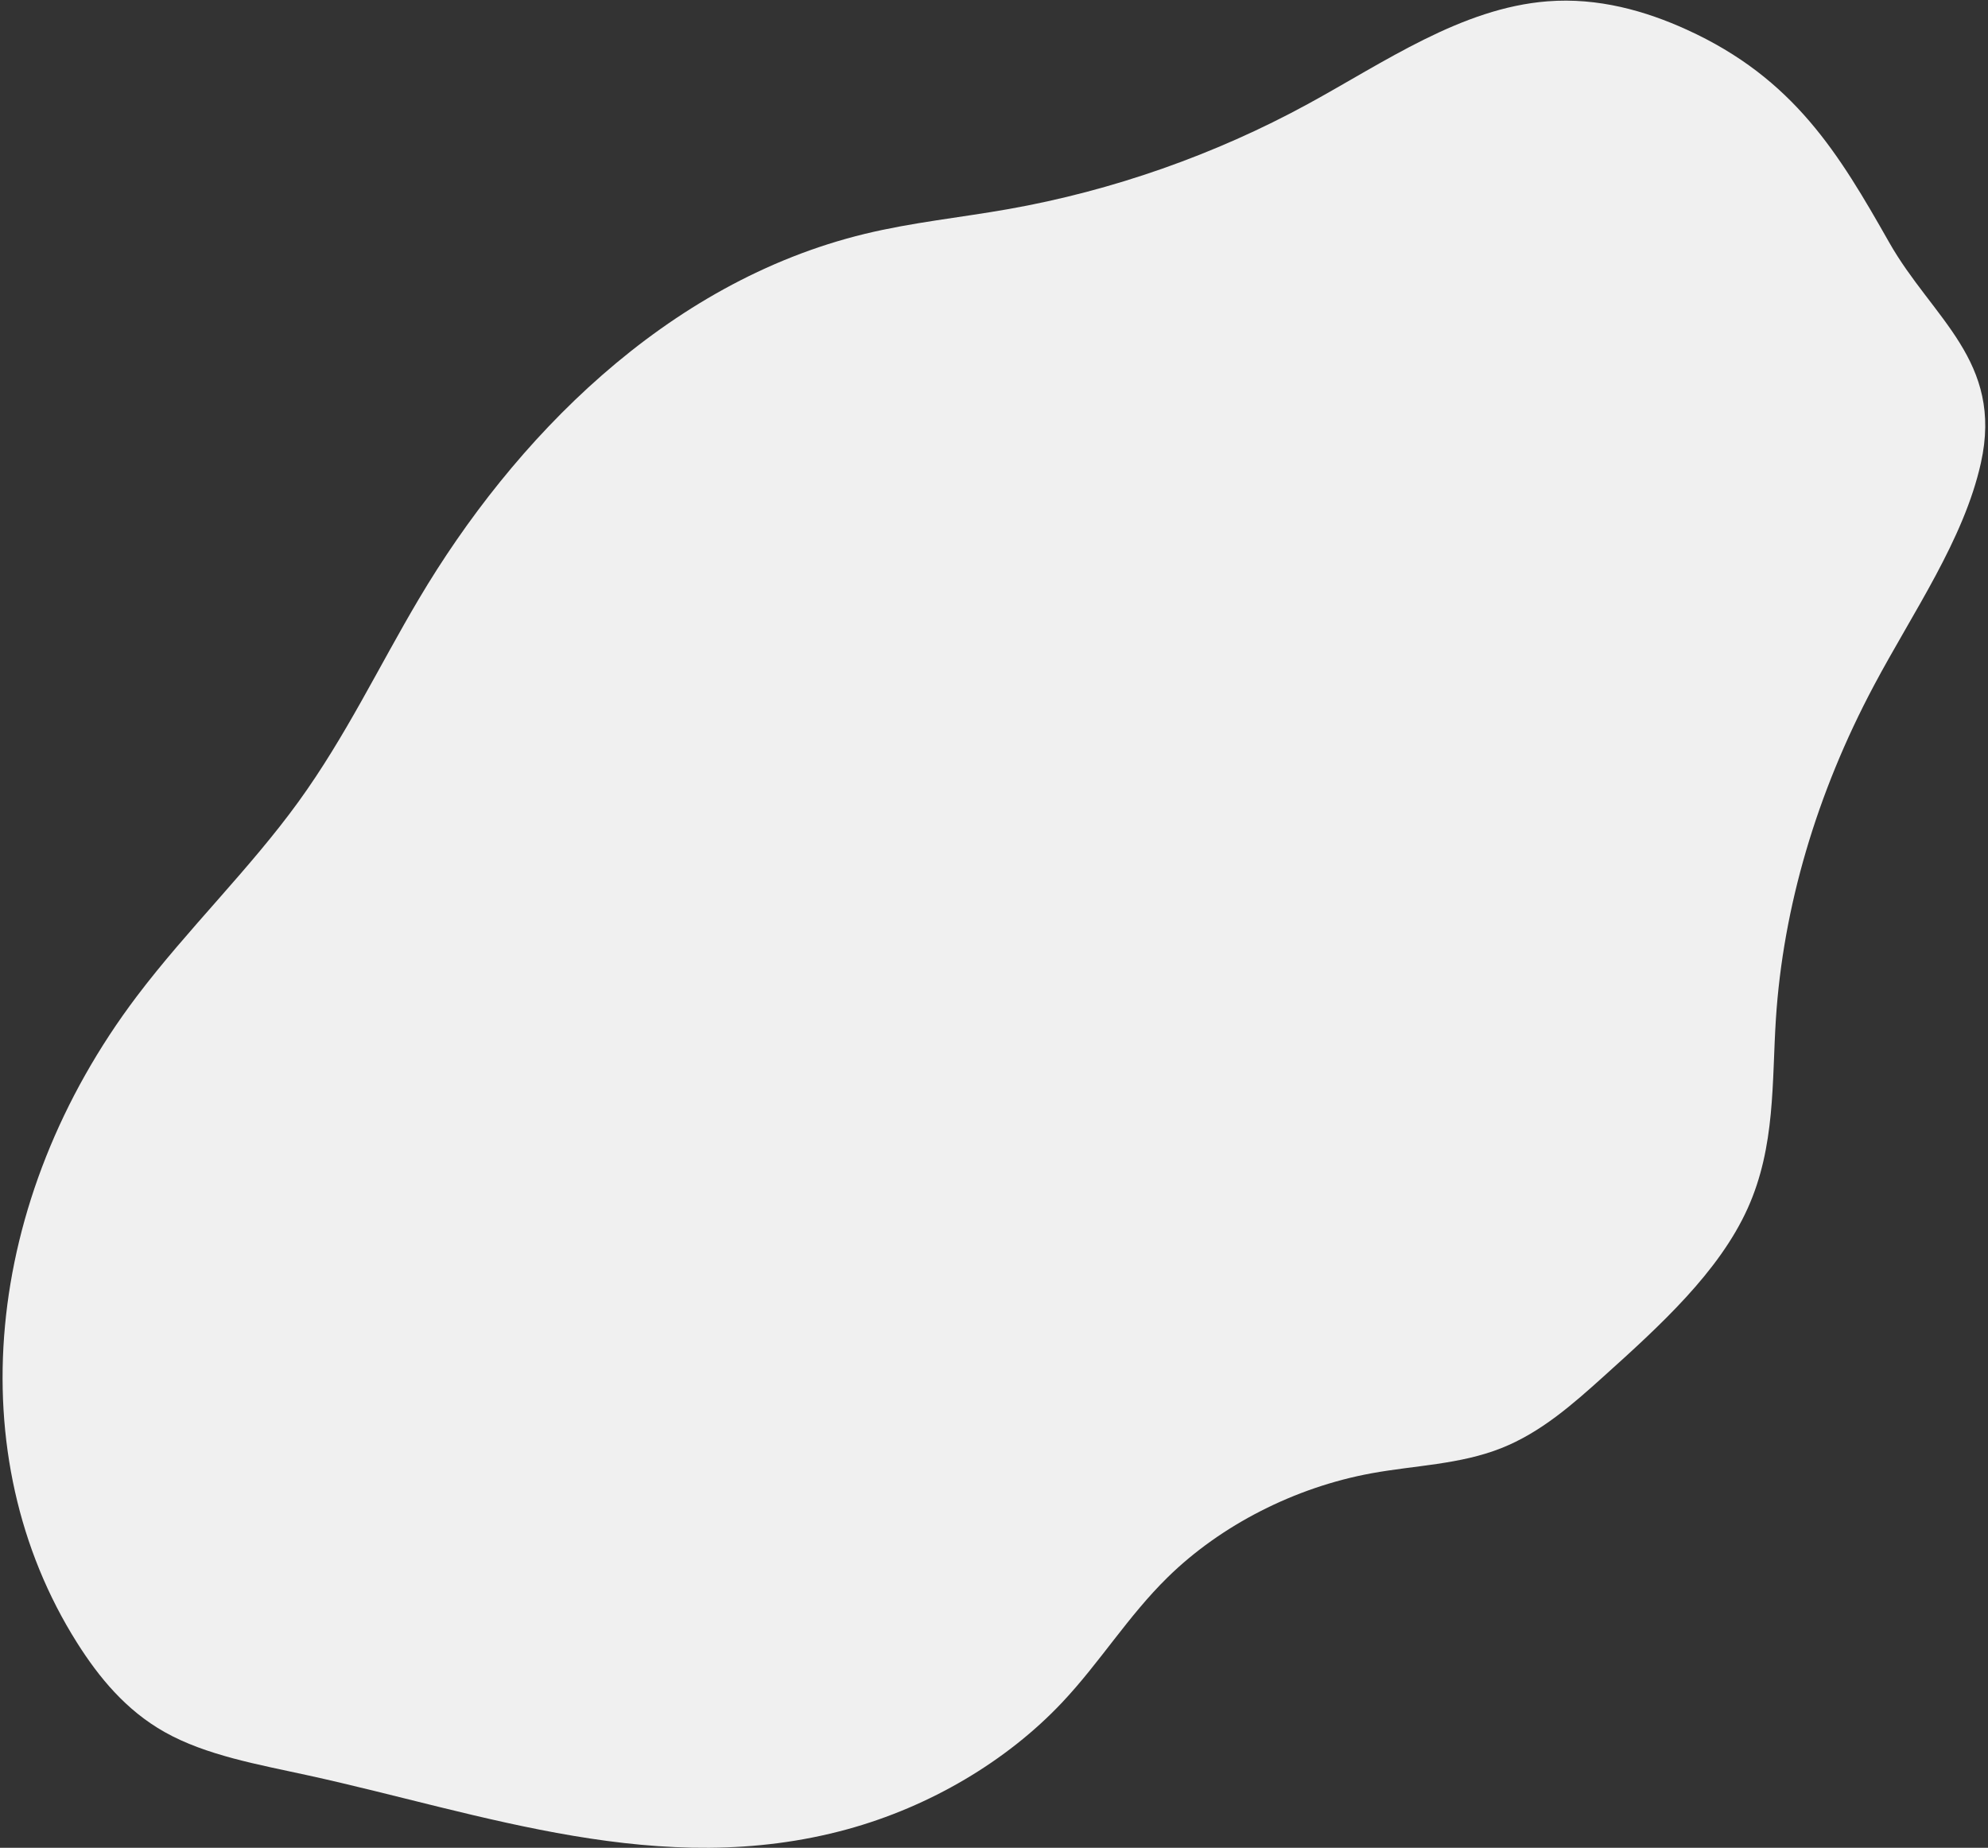 <svg xmlns="http://www.w3.org/2000/svg" width="695" height="646" viewBox="0 0 695 646">
    <rect x="0" y="0" width="695" height="646" fill="#333333" stroke="none"/>
    <g fill="none" fill-rule="evenodd">
        <g fill="#F0F0F0">
            <g>
                <path d="M1106.521 508.227c-26.237 33.574-44.658 70.713-53.924 108.717-5.246 21.514-7.842 43.9-21.215 63.532-13.724 20.149-37.203 35.028-59.947 49.229-12.16 7.591-24.84 15.394-39.472 18.397-15.258 3.132-30.772.672-46.226.773-27.15.179-54.927 8.684-76.405 23.397-16.114 11.038-28.487 25.176-44.018 36.746-22.625 16.855-51.887 27.824-81.62 30.594-67.251 6.268-124.464-27.459-182.243-51.231-16.58-6.822-34.019-13.101-46.933-23.71-11.976-9.84-19.277-22.808-24.703-36.06-29.25-71.443-5.539-158.152 59.874-218.958 21.378-19.872 46.642-36.982 67.493-57.197 20.136-19.523 35.774-41.569 53.644-62.388 42.071-49.014 104.017-94.13 175.75-98.678 17.058-1.082 33.962.194 50.967.185 36.89-.022 74.377-6.183 109.396-17.981 29.03-9.78 58.71-23.737 88.78-20.828 17.67 1.71 33.148 9.222 46.265 18.232 33.963 23.328 44.81 51.926 56.753 85.54 10.208 28.73 32.183 47.726 18.183 81.471-10.542 25.41-32.426 47.218-50.399 70.218z" transform="translate(-489 -2426) translate(49 2212) rotate(-10 789.451 546.375)"/>
            </g>
        </g>
    </g>
</svg>
